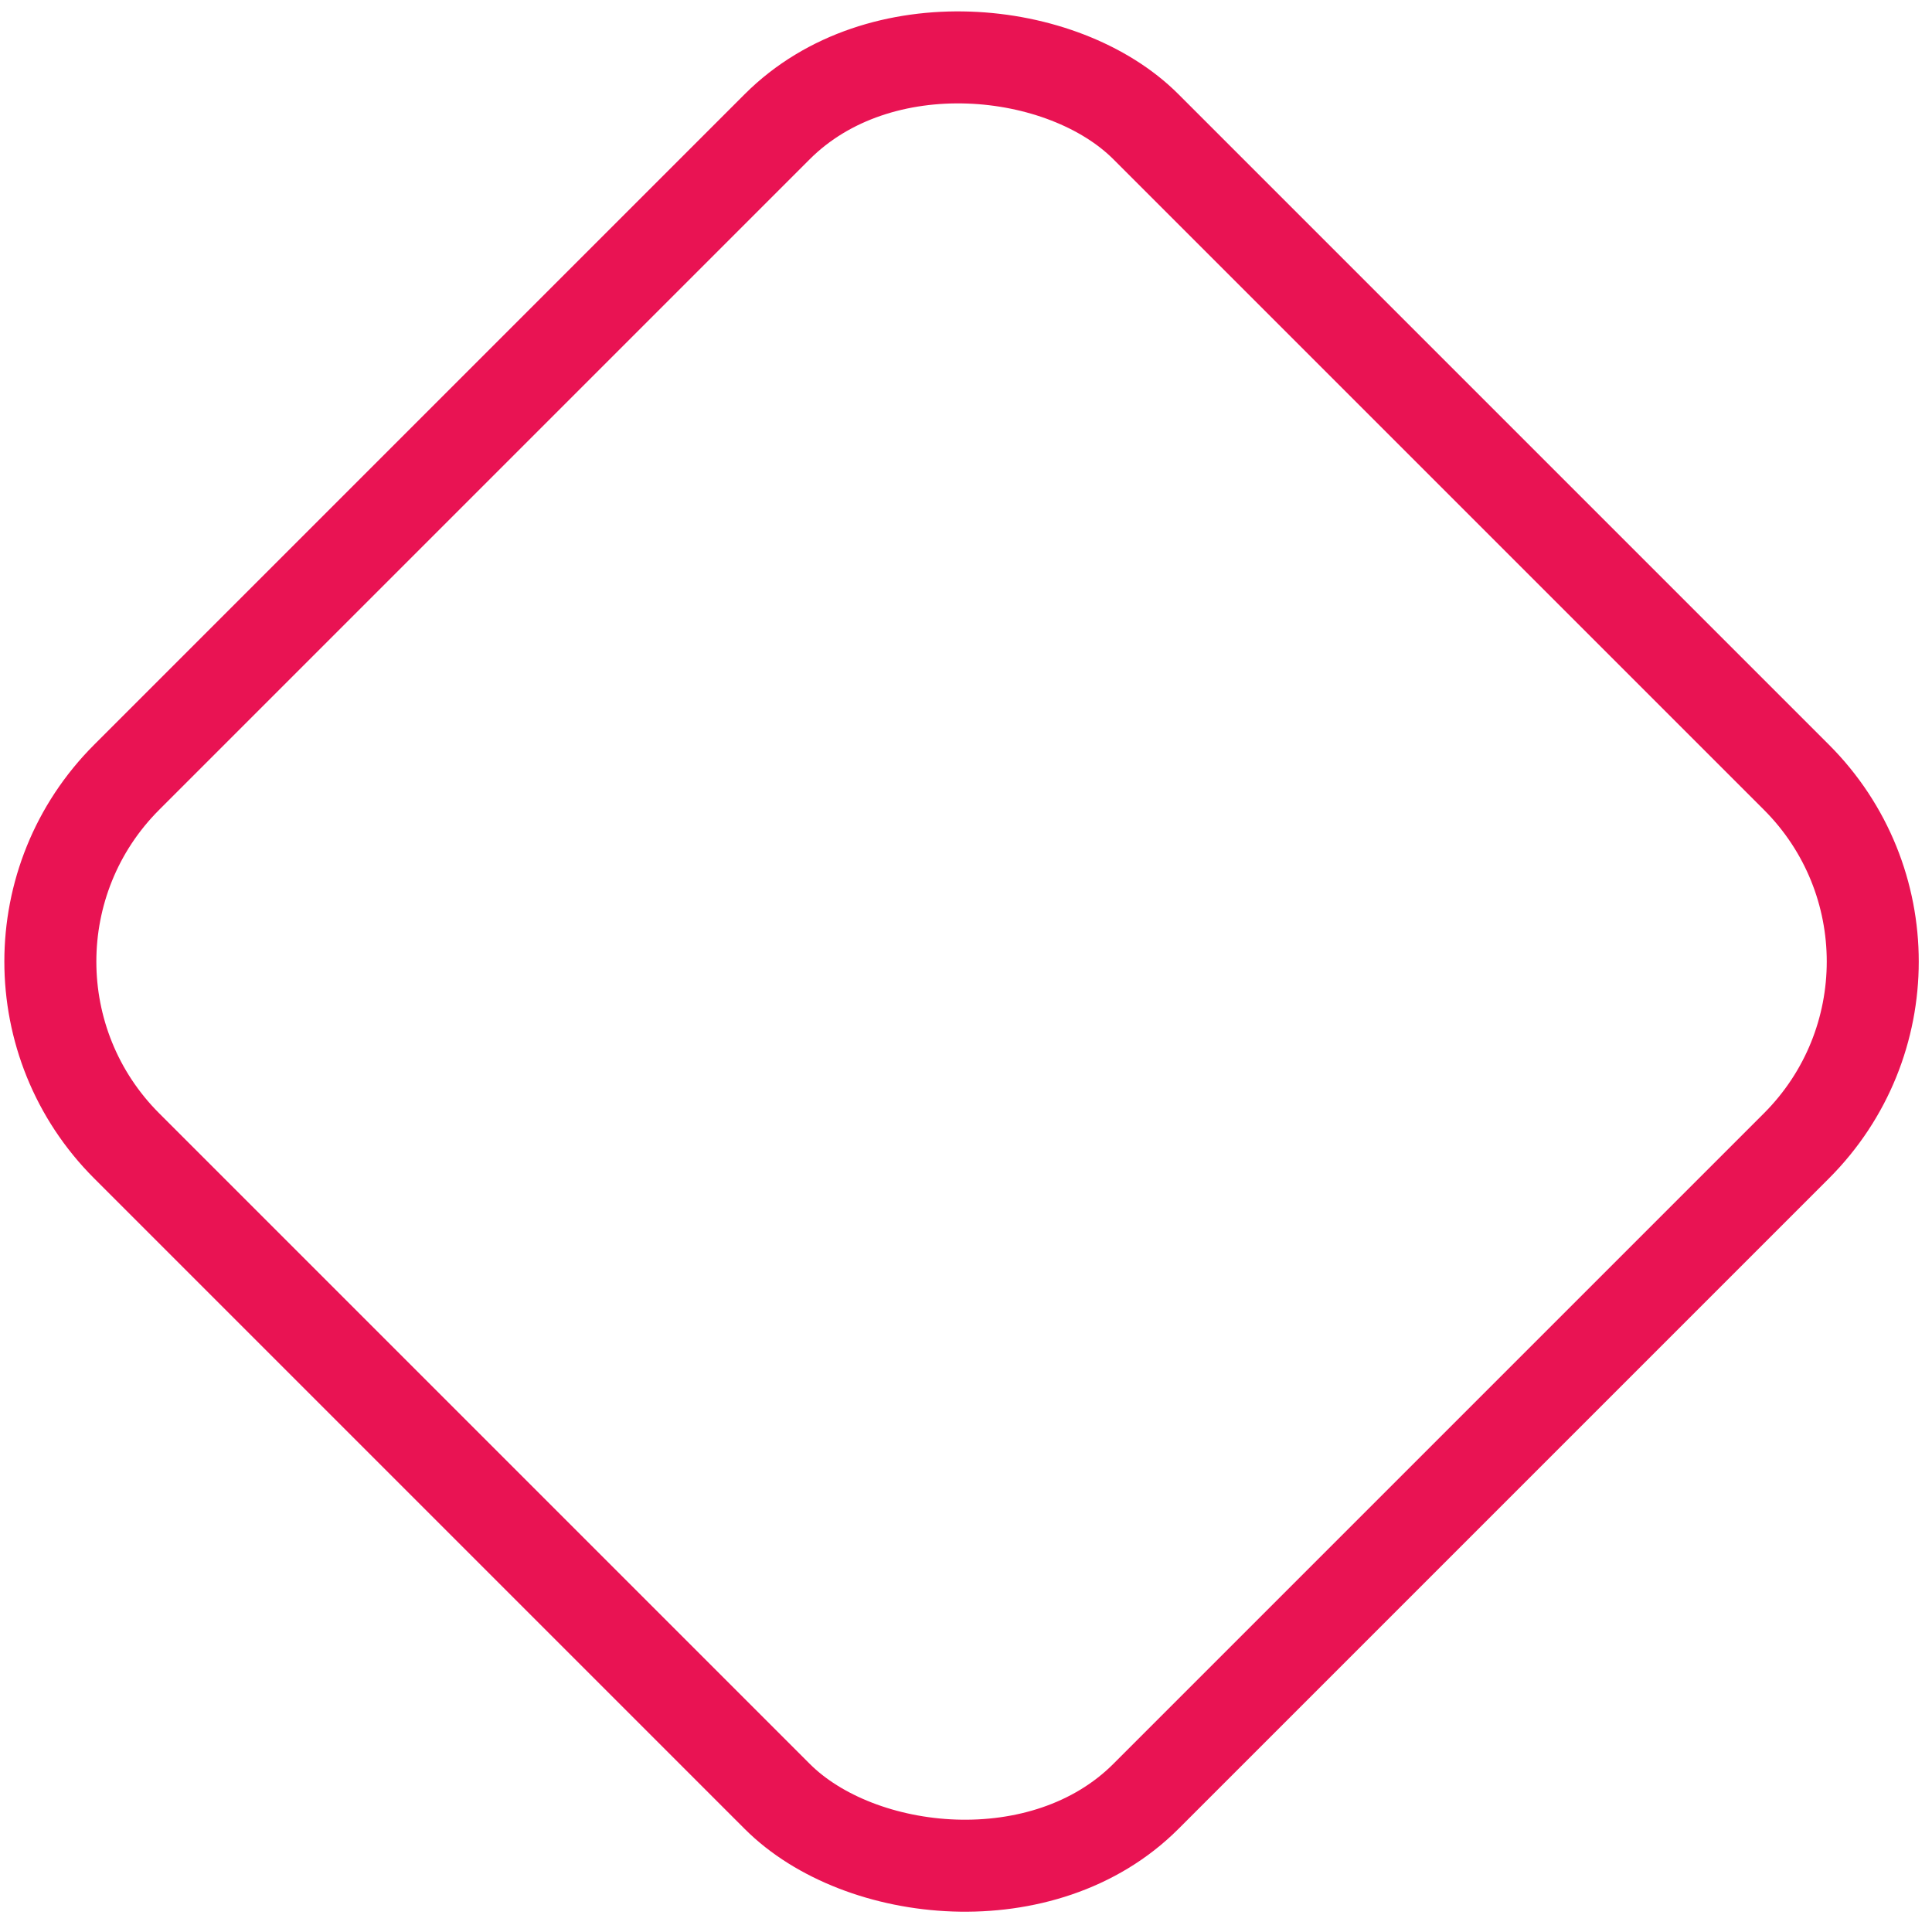 <?xml version="1.0" encoding="UTF-8"?> <svg xmlns="http://www.w3.org/2000/svg" width="63" height="63" viewBox="0 0 63 63" fill="none"> <rect x="-1.879" y="31.355" width="47" height="47" rx="8.5" transform="rotate(-45 -1.879 31.355)" stroke="#E91353" stroke-width="3"></rect> </svg> 
